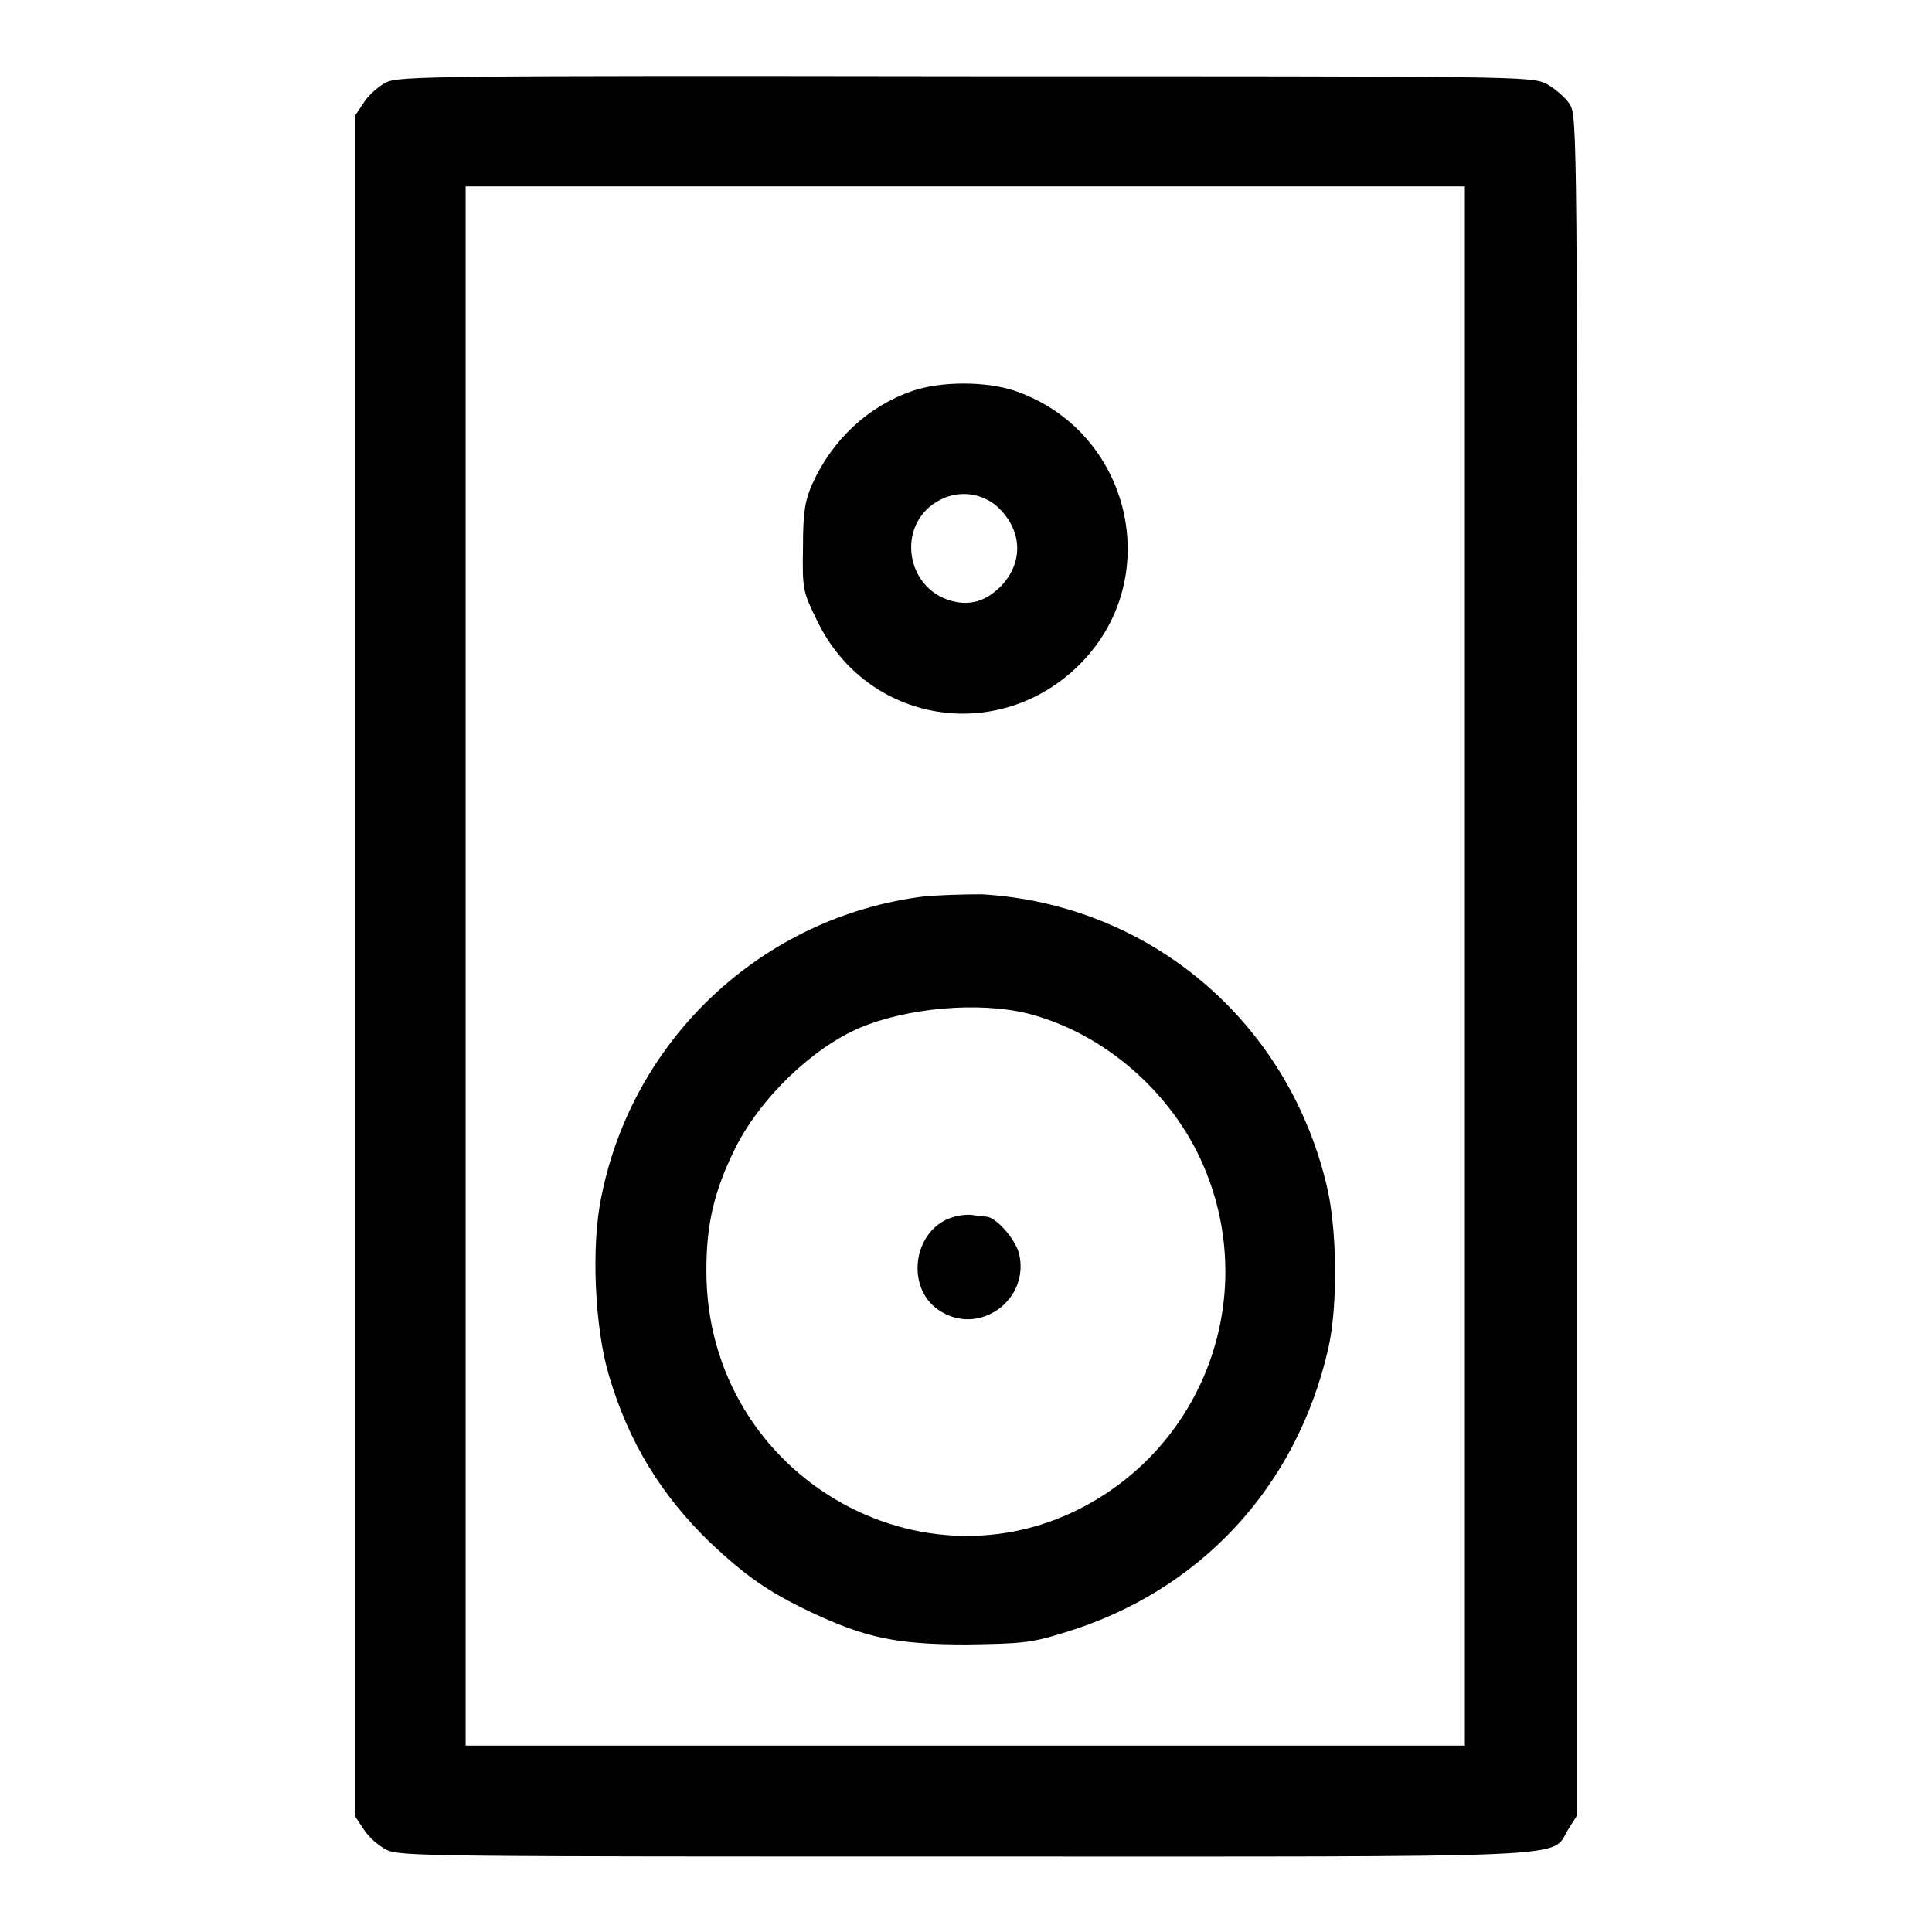 <?xml version="1.0" encoding="utf-8"?>
<!-- Svg Vector Icons : http://www.onlinewebfonts.com/icon -->
<!DOCTYPE svg PUBLIC "-//W3C//DTD SVG 1.1//EN" "http://www.w3.org/Graphics/SVG/1.1/DTD/svg11.dtd">
<svg version="1.1" xmlns="http://www.w3.org/2000/svg" xmlns:xlink="http://www.w3.org/1999/xlink" x="0px" y="0px" viewBox="0 0 256 256" enable-background="new 0 0 256 256" xml:space="preserve">
<g><g><g><path fill="#000000" d="M51.2,10.9c-1,0.5-2.4,1.7-3,2.7L47,15.4V128v112.6l1.2,1.8c0.6,1,2,2.2,3,2.7c1.7,0.9,6.4,0.9,76.5,0.9c83.3,0,77.7,0.3,80.1-3.6l1.2-1.9V128c0-111.1,0-112.5-1-114.2c-0.6-0.9-2-2.1-3.1-2.7c-2.1-1-3.5-1-77-1C57.7,10,52.9,10.1,51.2,10.9z M194.1,128v103.3h-66.2H61.7V128V24.7h66.2h66.2L194.1,128L194.1,128z"/><path fill="#000000" d="M120.9,51.8c-5.8,2-10.6,6.4-13.3,12.4c-0.9,2.1-1.2,3.5-1.2,8.3c-0.1,5.7,0,5.9,1.9,9.8c6.6,13.6,24,16.4,34.7,5.8c11.5-11.4,6.9-31-8.5-36.3C130.7,50.5,124.7,50.5,120.9,51.8z M132,67c3.5,3.1,3.7,7.5,0.6,10.7c-2,2-4.1,2.6-6.6,1.9c-6-1.7-7.2-9.9-1.9-13.1C126.7,64.9,129.8,65.2,132,67z"/><path fill="#000000" d="M122.3,118.8c-21.2,2.7-38.4,18.7-42.6,39.7c-1.4,6.5-0.9,17.5,1,23.8c2.6,8.8,6.9,15.8,13.4,22.1c4.7,4.4,7.5,6.4,13.1,9.1c7.4,3.5,11.5,4.4,20.8,4.4c7.3-0.1,8.6-0.2,12.8-1.5c18.1-5.4,31-19.3,35.2-37.7c1.3-5.7,1.2-16.2-0.3-22c-5.3-21.6-23.5-36.9-45.6-38.2C127.8,118.5,124.2,118.6,122.3,118.8z M136.2,134.3c9.4,2.4,17.9,9.4,22.4,18.3c8,16,2.9,35.3-11.9,45.2c-22.8,15.2-53.2-1.7-53.1-29.5c0-6,1-10.4,3.7-15.9c3.3-6.8,10.3-13.5,16.6-16.2C120.3,133.5,129.8,132.7,136.2,134.3z"/><path fill="#000000" d="M126.2,161.3c-5.2,1.6-6.3,9.3-1.8,12.3c5.3,3.6,12.2-1.4,10.6-7.6c-0.6-2-3.1-4.8-4.4-4.8c-0.4,0-1.1-0.1-1.7-0.2C128.3,160.9,127.1,161,126.2,161.3z"/></g></g></g>
</svg>